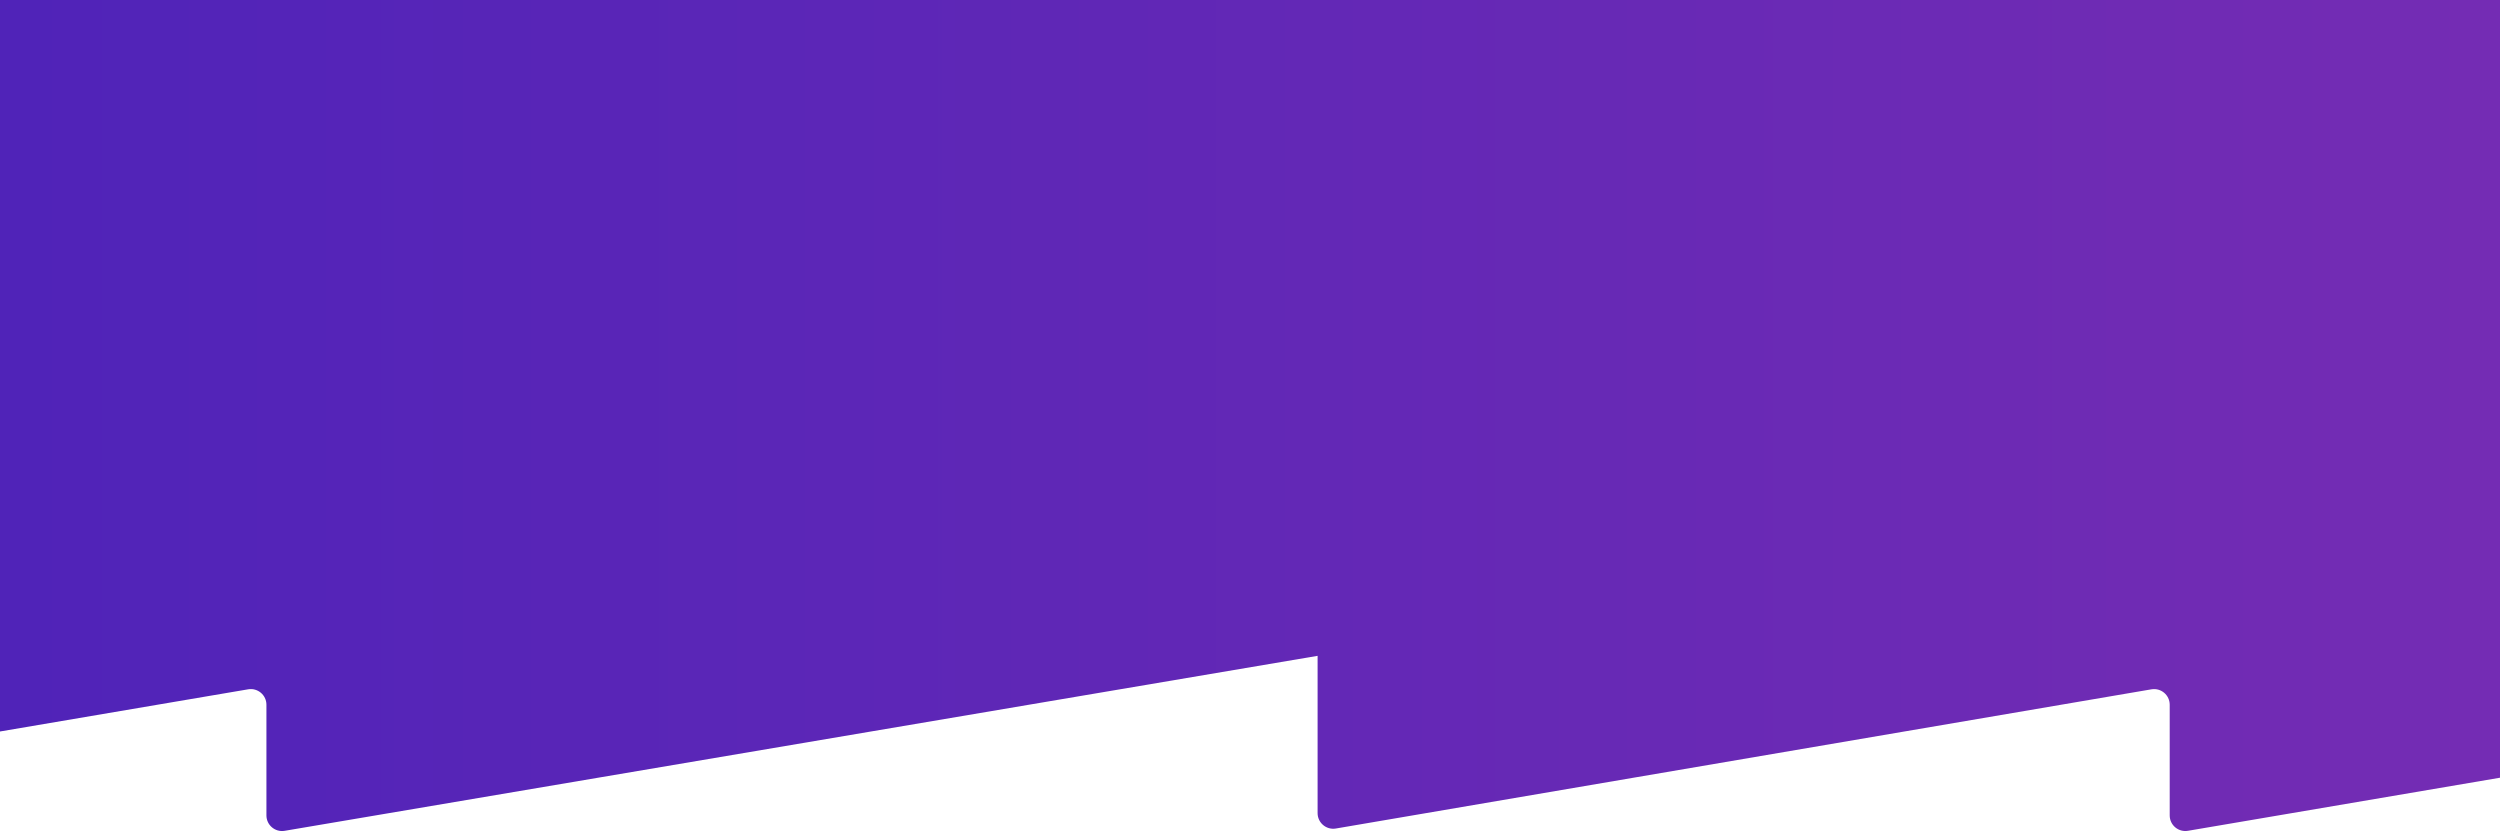 <svg width="1440" height="479" viewBox="0 0 1440 479" fill="none" xmlns="http://www.w3.org/2000/svg">
<path d="M1894.71 0.001C1899.69 0.001 1903.71 4.03 1903.71 9.001V361.482C1903.71 365.87 1900.55 369.618 1896.22 370.354L1260.26 478.54C1254.76 479.475 1249.75 475.241 1249.75 469.668V405.923C1249.75 400.347 1244.73 396.113 1239.23 397.051L769.449 477.225C763.953 478.162 758.936 473.929 758.936 468.354V377.76L163.964 478.549C158.471 479.479 153.461 475.246 153.461 469.675V405.915C153.461 400.342 148.447 396.109 142.953 397.042L-328.901 477.233C-334.396 478.167 -339.409 473.933 -339.409 468.36V9.001C-339.409 4.03 -335.38 0.001 -330.409 0.001H1894.71Z" fill="url(#paint0_linear_131_3610)"/>
<defs>
<linearGradient id="paint0_linear_131_3610" x1="1903.71" y1="439.5" x2="-502.715" y2="439.5" gradientUnits="userSpaceOnUse">
<stop stop-color="#802FB2"/>
<stop offset="1" stop-color="#4320BA"/>
</linearGradient>
</defs>
</svg>
